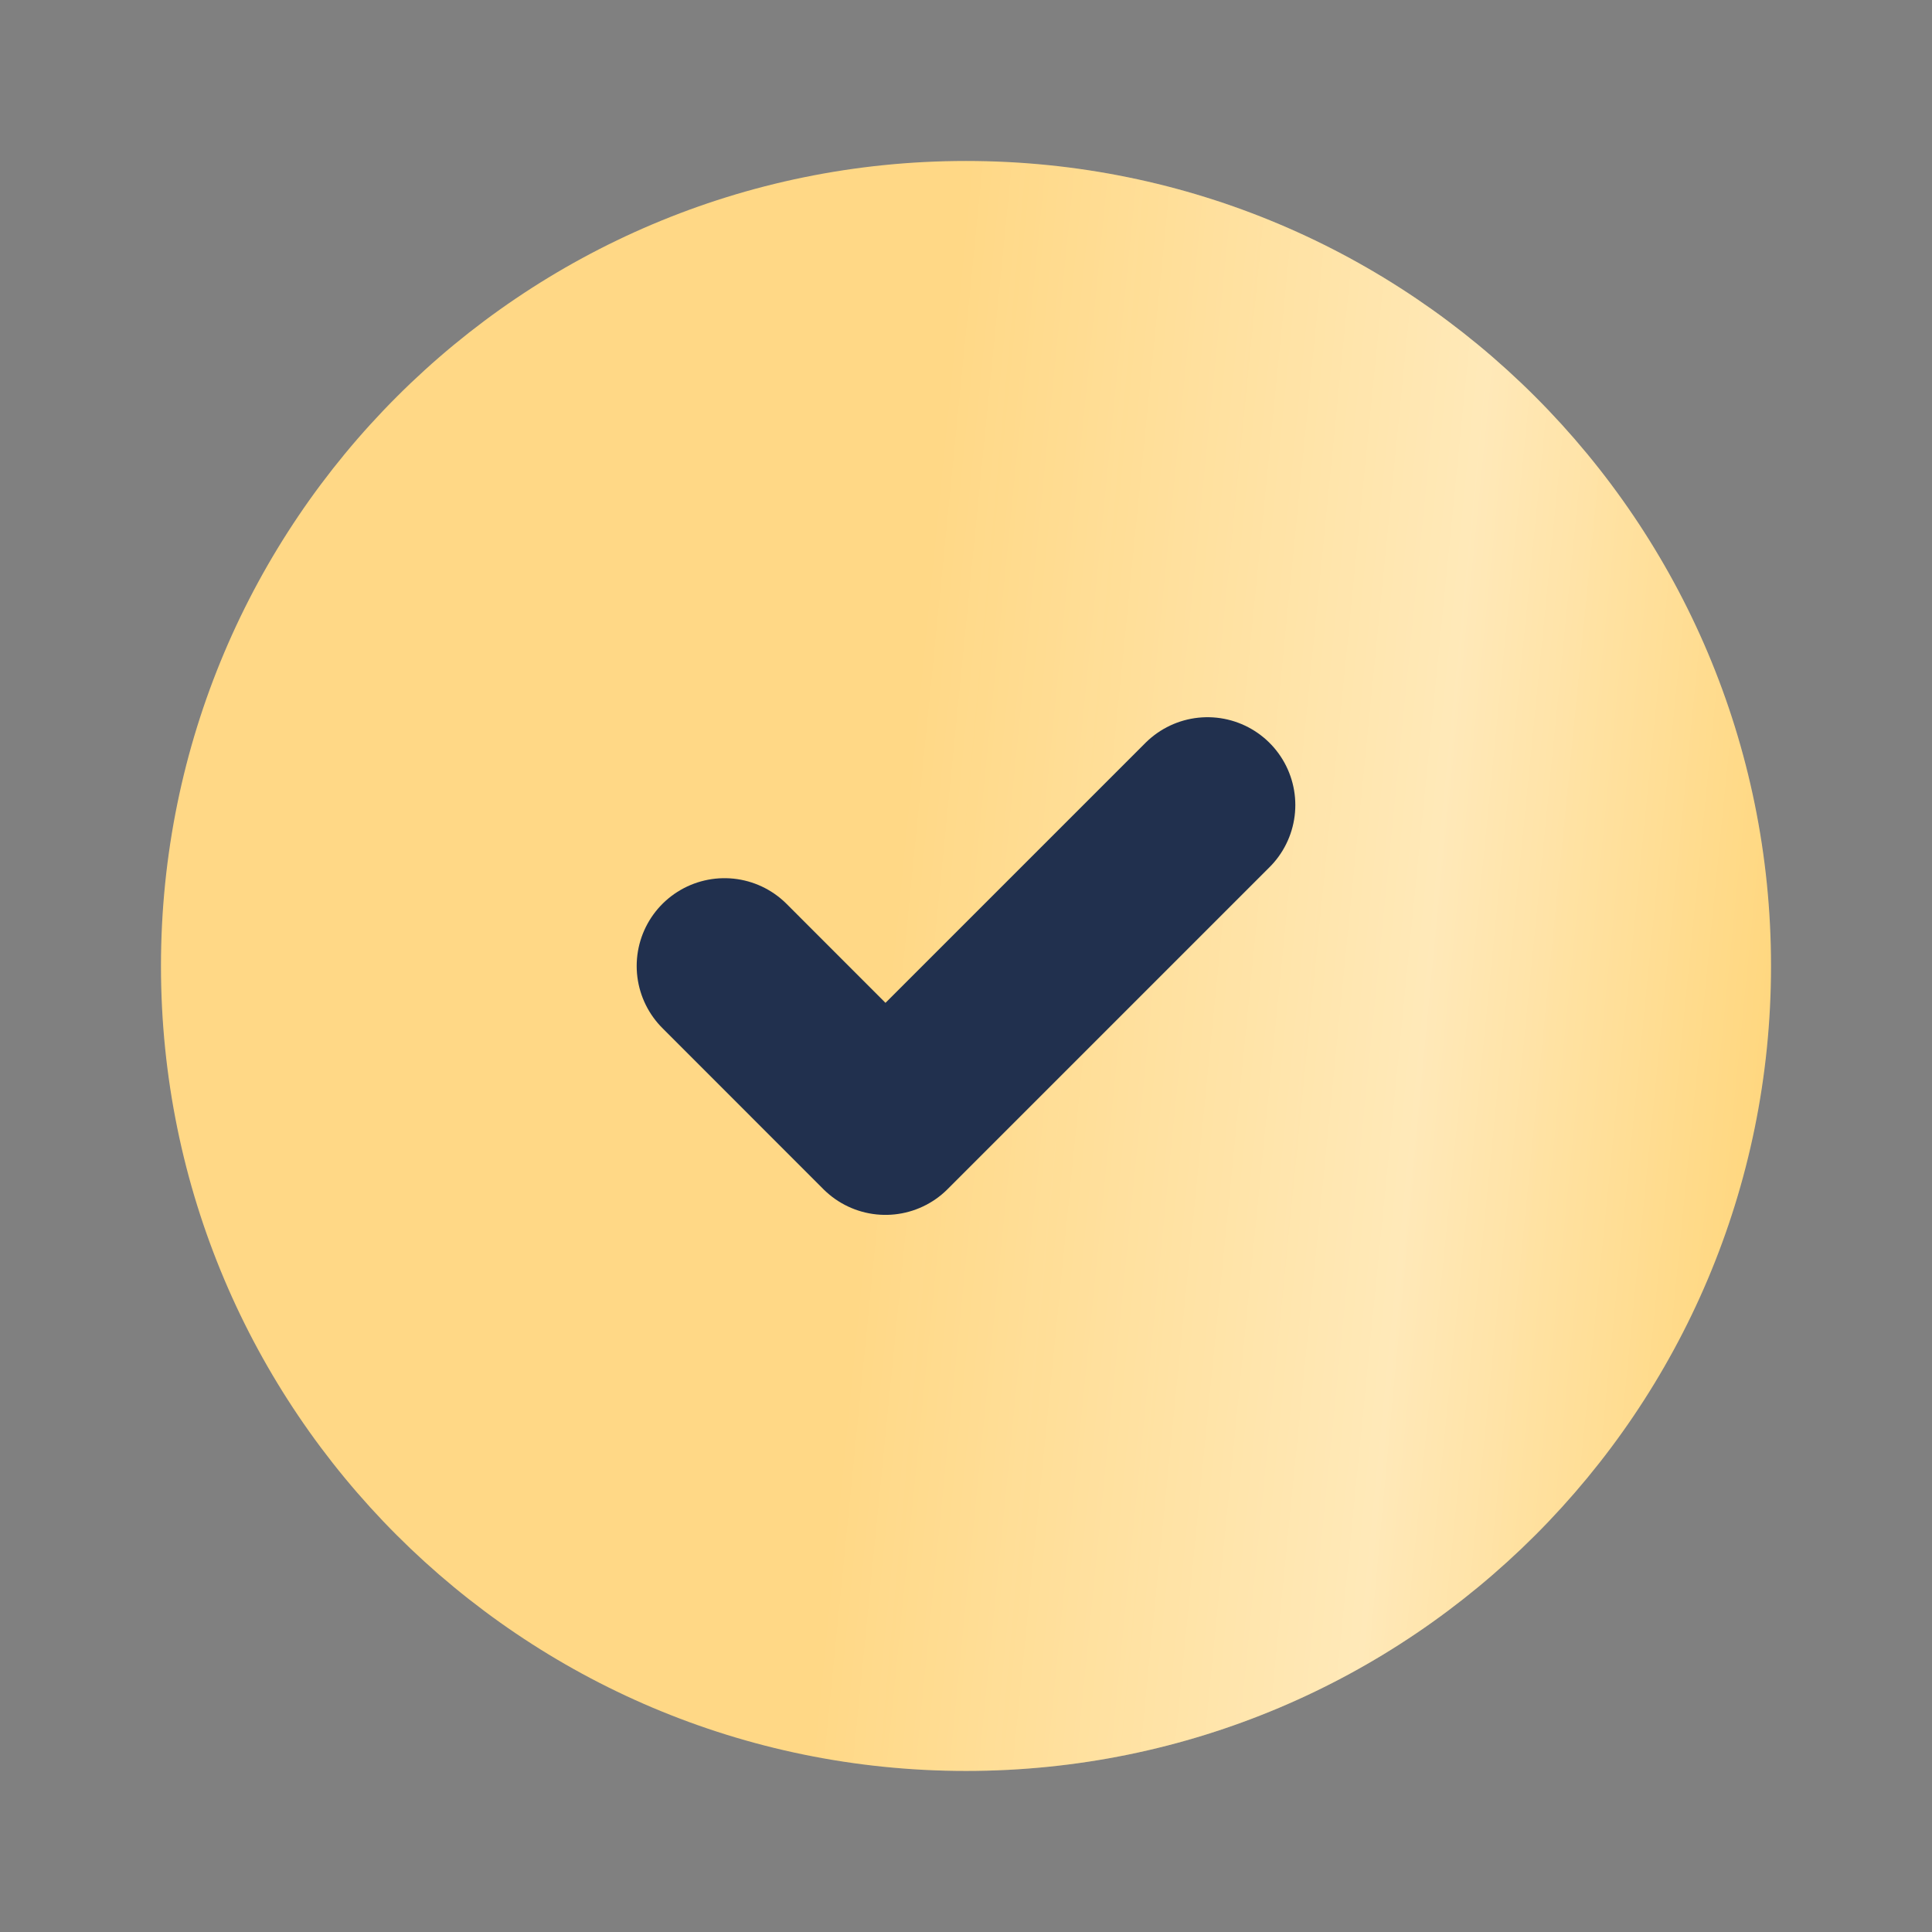 <?xml version="1.0" encoding="UTF-8"?> <svg xmlns="http://www.w3.org/2000/svg" width="22" height="22" viewBox="0 0 22 22" fill="none"><rect x="0" y="0" width="22" height="22" fill="#808080" stroke="none"/> <path d="M11 20.166C16.063 20.166 20.167 16.062 20.167 11C20.167 5.937 16.063 1.833 11 1.833C5.937 1.833 1.833 5.937 1.833 11C1.833 16.062 5.937 20.166 11 20.166Z" fill="url(#paint0_linear_64_1052)"></path> <path d="M11 20.166C16.063 20.166 20.167 16.062 20.167 11C20.167 5.937 16.063 1.833 11 1.833C5.937 1.833 1.833 5.937 1.833 11C1.833 16.062 5.937 20.166 11 20.166Z" fill="url(#paint1_linear_64_1052)" fill-opacity="0.44"></path> <path d="M8.25 11L10.083 12.834L13.75 9.167" stroke="#21304E" stroke-width="2" stroke-linecap="round" stroke-linejoin="round"></path> <defs> <linearGradient id="paint0_linear_64_1052" x1="11" y1="1.833" x2="23.234" y2="2.952" gradientUnits="userSpaceOnUse"> <stop stop-color="#FFD886"></stop> <stop offset="0.997" stop-color="#FFD77D"></stop> </linearGradient> <linearGradient id="paint1_linear_64_1052" x1="11" y1="1.833" x2="21.051" y2="2.832" gradientUnits="userSpaceOnUse"> <stop stop-color="white" stop-opacity="0"></stop> <stop offset="0.611" stop-color="white"></stop> <stop offset="1" stop-color="white" stop-opacity="0"></stop> </linearGradient> </defs> </svg> 